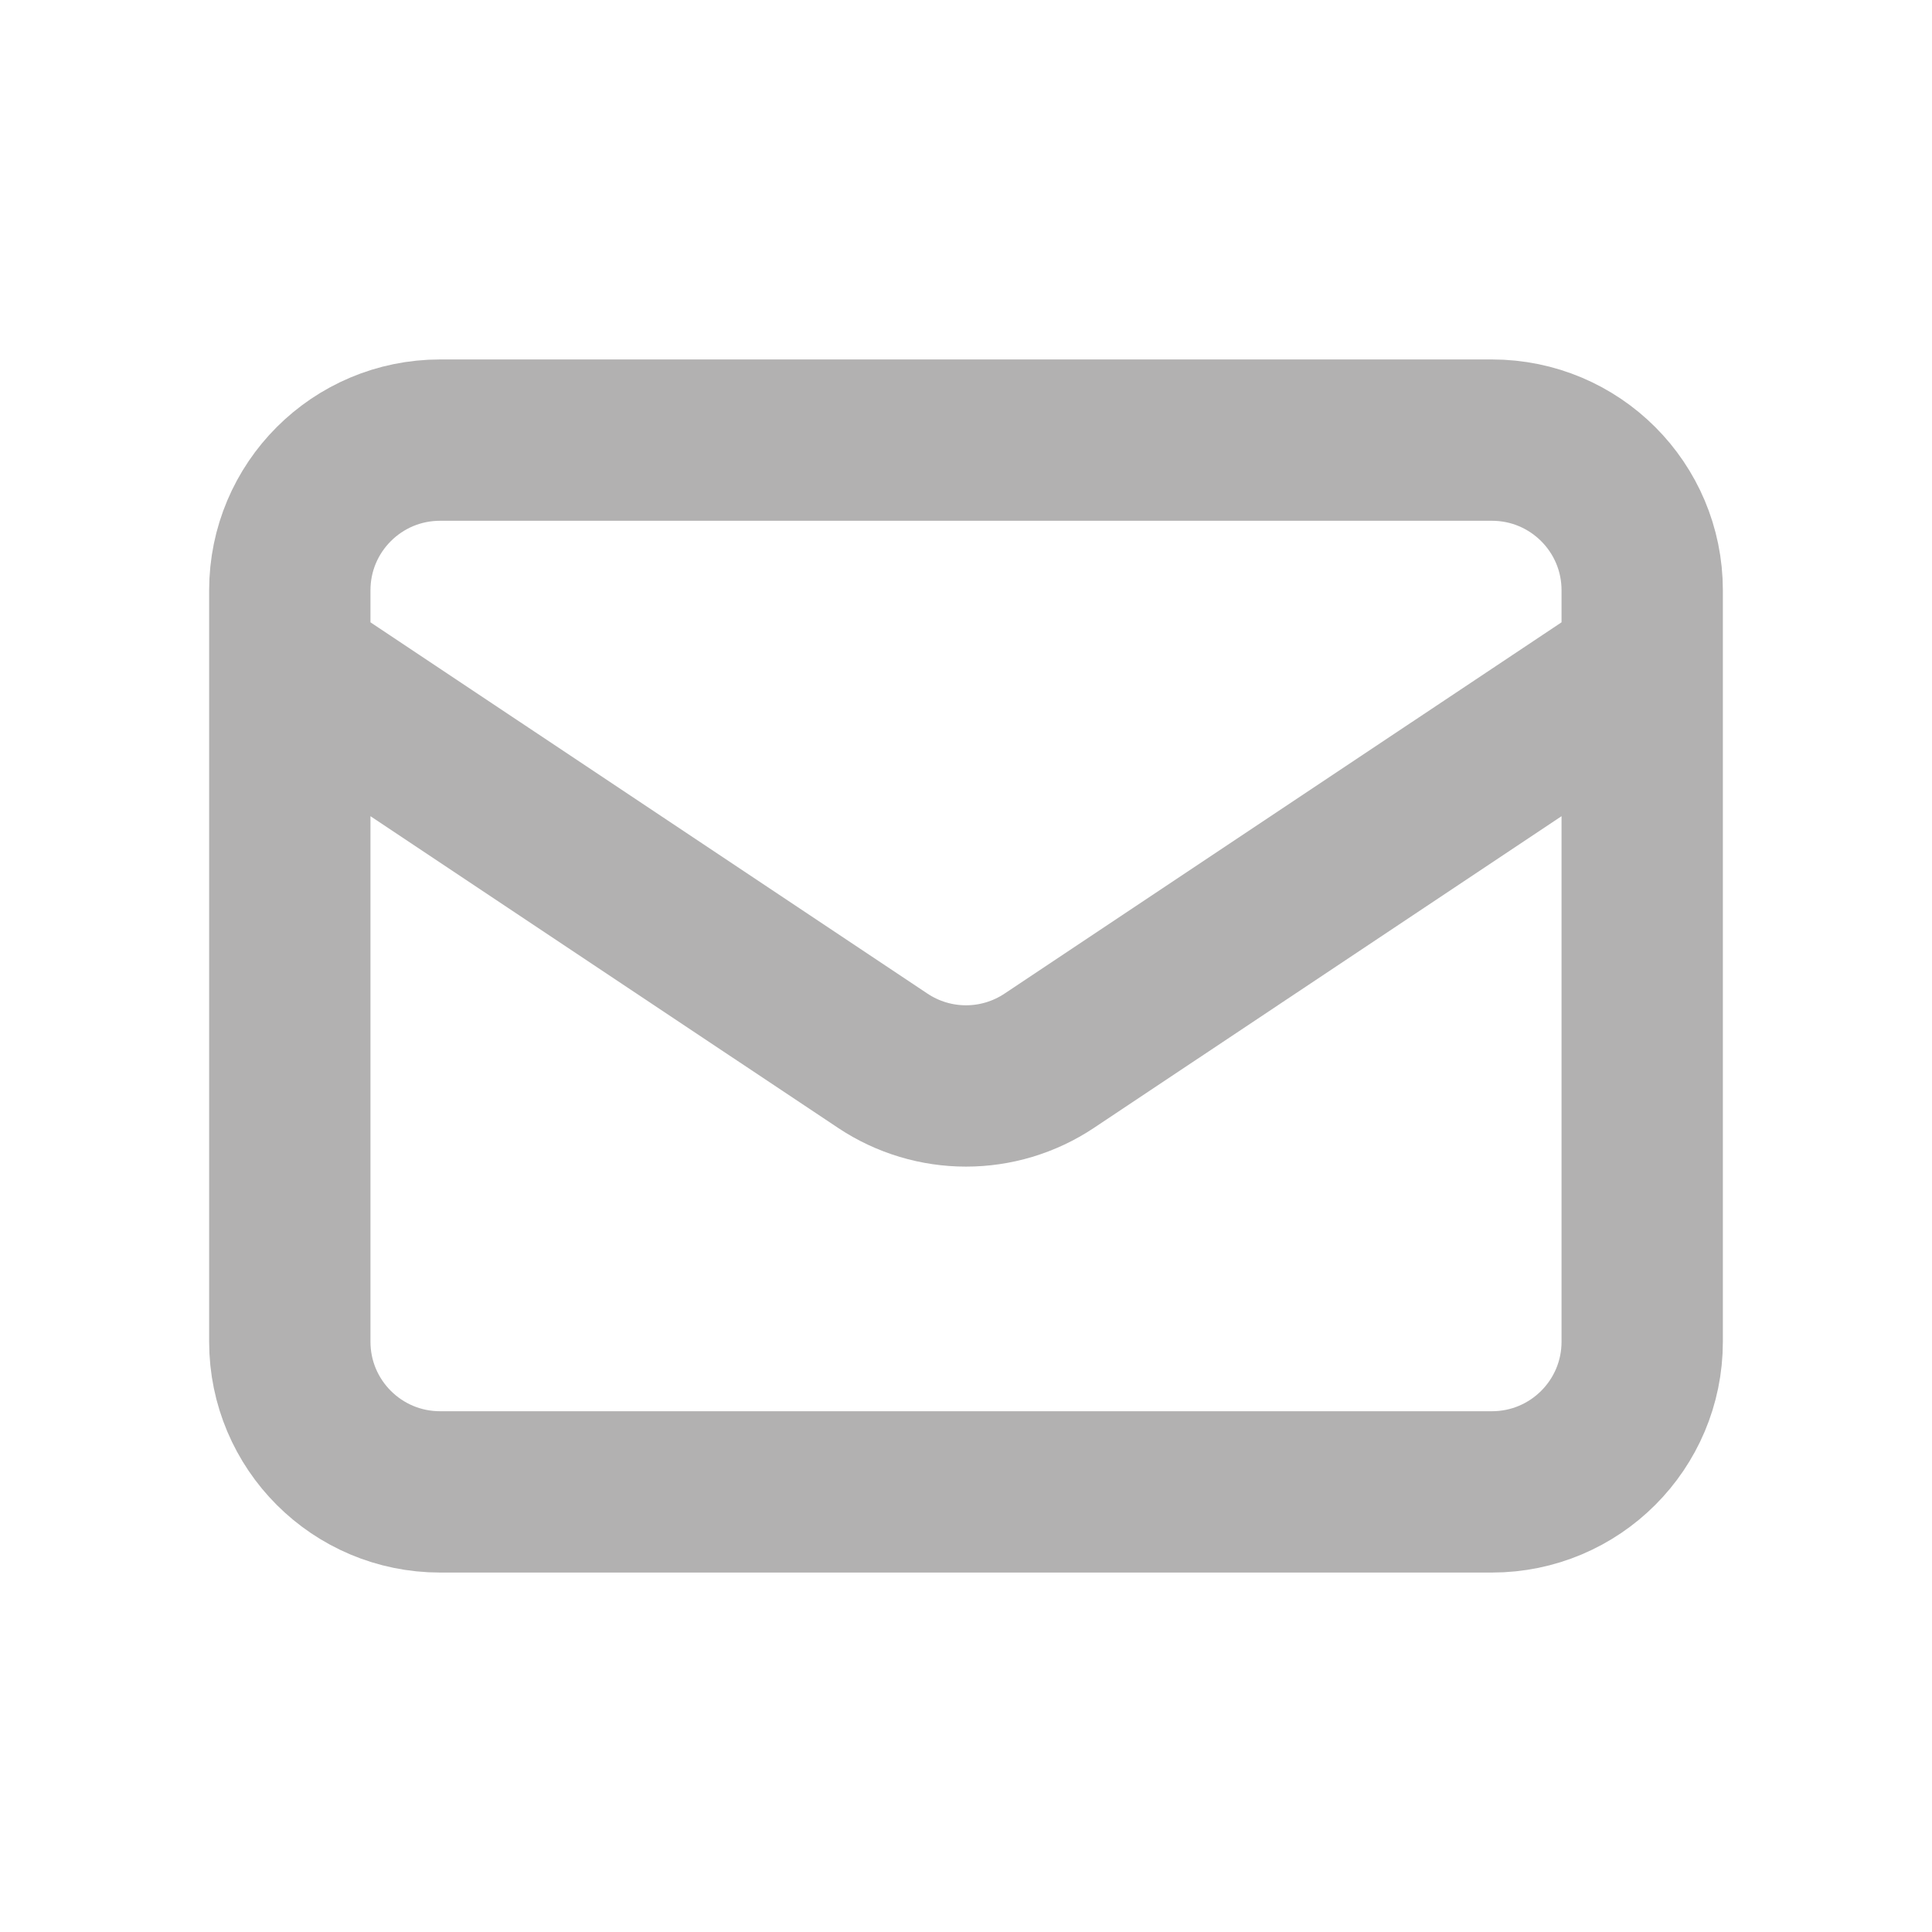 <?xml version="1.0" encoding="UTF-8"?> <svg xmlns="http://www.w3.org/2000/svg" width="20" height="20" viewBox="0 0 20 20" fill="none"><path d="M3 6.889L9.137 10.98C9.66 11.329 10.34 11.329 10.863 10.98L17 6.889M4.556 15.444H15.444C16.304 15.444 17 14.748 17 13.889V6.111C17 5.252 16.304 4.556 15.444 4.556H4.556C3.696 4.556 3 5.252 3 6.111V13.889C3 14.748 3.696 15.444 4.556 15.444Z" stroke="#B2B1B1" stroke-width="1.67" stroke-linecap="round" stroke-linejoin="round"></path></svg> 